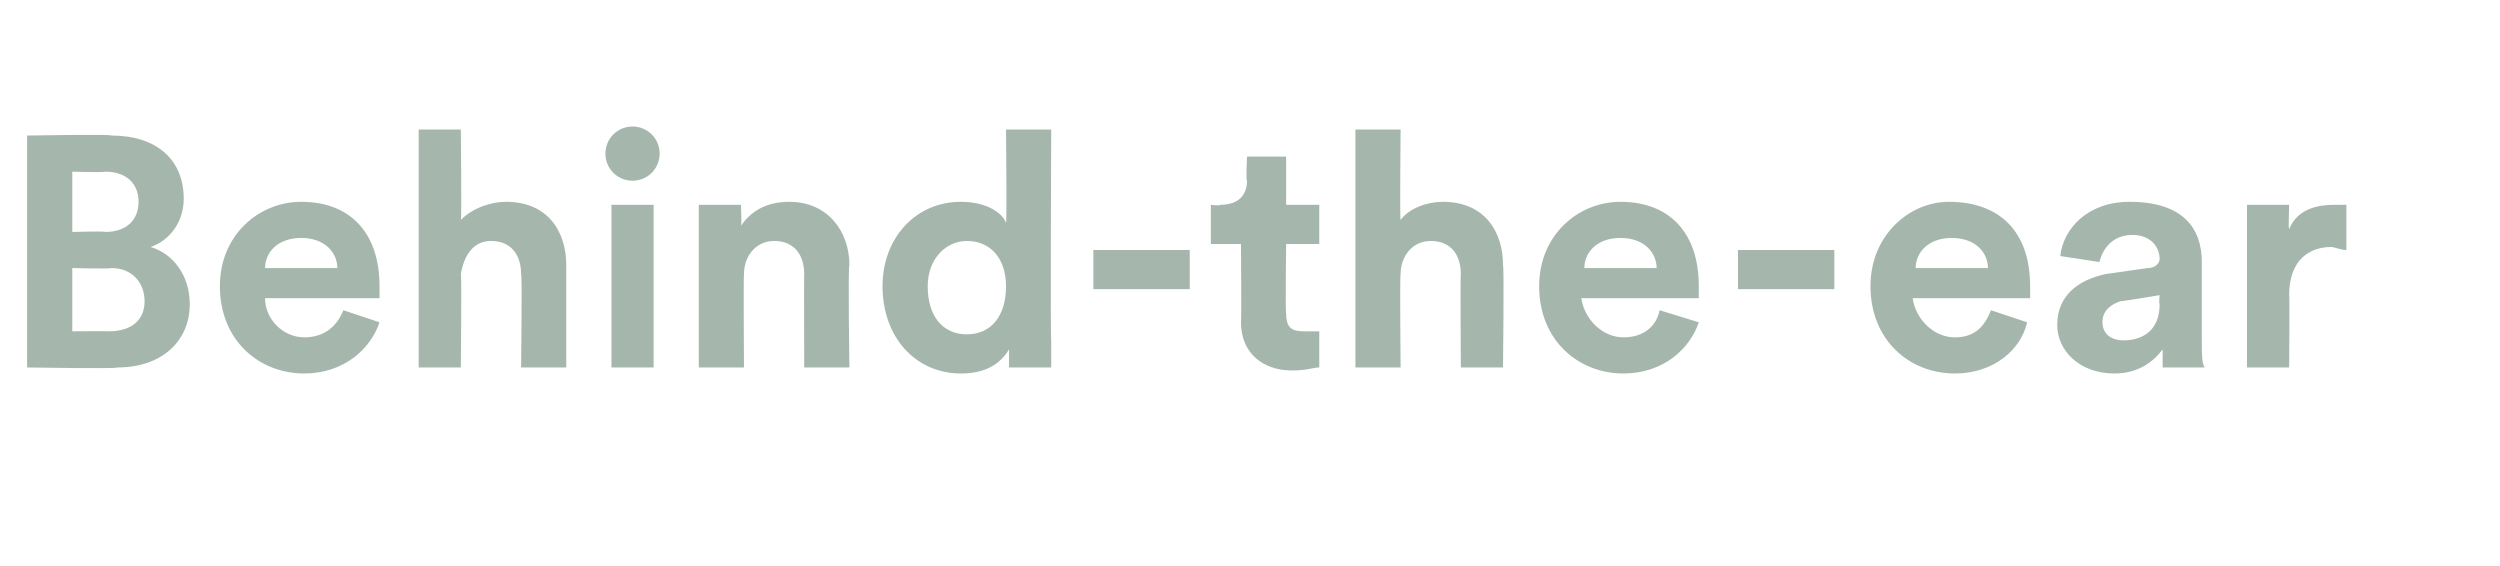 <?xml version="1.0" standalone="no"?><!DOCTYPE svg PUBLIC "-//W3C//DTD SVG 1.1//EN" "http://www.w3.org/Graphics/SVG/1.1/DTD/svg11.dtd"><svg xmlns="http://www.w3.org/2000/svg" version="1.1" width="83px" height="18.8px" viewBox="0 -4 83 18.8" style="top:-4px">  <desc>Behind the ear</desc>  <defs/>  <g id="Polygon120711">    <path d="M 3.7 0.5 C 5.2 0.5 6.1 1.3 6.1 2.6 C 6.1 3.4 5.6 4 5 4.2 C 5.7 4.4 6.3 5.1 6.3 6.1 C 6.3 7.3 5.4 8.2 3.9 8.2 C 3.93 8.25 0.9 8.2 0.9 8.2 L 0.9 0.5 C 0.9 0.5 3.72 0.45 3.7 0.5 Z M 3.5 3.7 C 4.2 3.7 4.6 3.3 4.6 2.7 C 4.6 2.1 4.2 1.7 3.5 1.7 C 3.48 1.73 2.4 1.7 2.4 1.7 L 2.4 3.7 C 2.4 3.7 3.49 3.67 3.5 3.7 Z M 3.6 7 C 4.4 7 4.8 6.6 4.8 6 C 4.8 5.4 4.4 4.9 3.7 4.9 C 3.66 4.93 2.4 4.9 2.4 4.9 L 2.4 7 C 2.4 7 3.64 6.99 3.6 7 Z M 11.2 4.9 C 11.2 4.4 10.8 3.9 10 3.9 C 9.2 3.9 8.8 4.4 8.8 4.9 C 8.8 4.9 11.2 4.9 11.2 4.9 Z M 12.6 6.7 C 12.3 7.6 11.4 8.4 10.1 8.4 C 8.6 8.4 7.3 7.3 7.3 5.5 C 7.3 3.8 8.6 2.7 10 2.7 C 11.6 2.7 12.6 3.7 12.6 5.5 C 12.6 5.7 12.6 5.9 12.6 5.9 C 12.6 5.9 8.8 5.9 8.8 5.9 C 8.8 6.6 9.4 7.2 10.1 7.2 C 10.8 7.2 11.2 6.8 11.4 6.3 C 11.4 6.3 12.6 6.7 12.6 6.7 Z M 15.3 8.2 L 13.9 8.2 L 13.9 0.3 L 15.3 0.3 C 15.3 0.3 15.33 3.29 15.3 3.3 C 15.7 2.9 16.3 2.7 16.8 2.7 C 18.2 2.7 18.8 3.7 18.8 4.8 C 18.8 4.84 18.8 8.2 18.8 8.2 L 17.3 8.2 C 17.3 8.2 17.34 5.09 17.3 5.1 C 17.3 4.5 17 4 16.3 4 C 15.7 4 15.4 4.5 15.3 5.1 C 15.33 5.07 15.3 8.2 15.3 8.2 Z M 20.3 8.2 L 20.3 2.8 L 21.7 2.8 L 21.7 8.2 L 20.3 8.2 Z M 21 0.2 C 21.5 0.2 21.9 0.6 21.9 1.1 C 21.9 1.6 21.5 2 21 2 C 20.5 2 20.1 1.6 20.1 1.1 C 20.1 0.6 20.5 0.2 21 0.2 Z M 24.7 8.2 L 23.2 8.2 L 23.2 2.8 L 24.6 2.8 C 24.6 2.8 24.63 3.51 24.6 3.5 C 25 2.9 25.6 2.7 26.2 2.7 C 27.5 2.7 28.2 3.7 28.2 4.8 C 28.15 4.84 28.2 8.2 28.2 8.2 L 26.7 8.2 C 26.7 8.2 26.69 5.09 26.7 5.1 C 26.7 4.5 26.4 4 25.7 4 C 25.1 4 24.7 4.5 24.7 5.1 C 24.68 5.14 24.7 8.2 24.7 8.2 Z M 34.9 7.3 C 34.9 7.6 34.9 8 34.9 8.2 C 34.9 8.2 33.5 8.2 33.5 8.2 C 33.5 8.1 33.5 7.9 33.5 7.6 C 33.2 8.1 32.7 8.4 31.9 8.4 C 30.4 8.4 29.3 7.2 29.3 5.5 C 29.3 3.9 30.4 2.7 31.9 2.7 C 32.8 2.7 33.3 3.1 33.4 3.4 C 33.43 3.38 33.4 0.3 33.4 0.3 L 34.9 0.3 C 34.9 0.3 34.87 7.27 34.9 7.3 Z M 32.1 7.1 C 32.9 7.1 33.4 6.5 33.4 5.5 C 33.4 4.6 32.9 4 32.1 4 C 31.4 4 30.8 4.6 30.8 5.5 C 30.8 6.5 31.3 7.1 32.1 7.1 Z M 36.3 5.6 L 36.3 4.3 L 39.5 4.3 L 39.5 5.6 L 36.3 5.6 Z M 42.7 2.8 L 43.8 2.8 L 43.8 4.1 L 42.7 4.1 C 42.7 4.1 42.67 6.4 42.7 6.4 C 42.7 6.9 42.9 7 43.3 7 C 43.5 7 43.7 7 43.8 7 C 43.8 7 43.8 8.2 43.8 8.2 C 43.6 8.2 43.4 8.3 42.9 8.3 C 41.9 8.3 41.2 7.7 41.2 6.7 C 41.22 6.66 41.2 4.1 41.2 4.1 L 40.2 4.1 L 40.2 2.8 C 40.2 2.8 40.52 2.84 40.5 2.8 C 41.1 2.8 41.4 2.5 41.4 2 C 41.36 1.98 41.4 1.2 41.4 1.2 L 42.7 1.2 L 42.7 2.8 Z M 46.5 8.2 L 45 8.2 L 45 0.3 L 46.5 0.3 C 46.5 0.3 46.47 3.29 46.5 3.3 C 46.8 2.9 47.4 2.7 47.9 2.7 C 49.3 2.7 49.9 3.7 49.9 4.8 C 49.94 4.84 49.9 8.2 49.9 8.2 L 48.5 8.2 C 48.5 8.2 48.48 5.09 48.5 5.1 C 48.5 4.5 48.2 4 47.5 4 C 46.9 4 46.5 4.5 46.5 5.1 C 46.47 5.07 46.5 8.2 46.5 8.2 Z M 55 4.9 C 55 4.4 54.6 3.9 53.8 3.9 C 53 3.9 52.6 4.4 52.6 4.9 C 52.6 4.9 55 4.9 55 4.9 Z M 56.4 6.7 C 56.1 7.6 55.2 8.4 53.9 8.4 C 52.4 8.4 51.1 7.3 51.1 5.5 C 51.1 3.8 52.4 2.7 53.8 2.7 C 55.4 2.7 56.4 3.7 56.4 5.5 C 56.4 5.7 56.4 5.9 56.4 5.9 C 56.4 5.9 52.5 5.9 52.5 5.9 C 52.6 6.6 53.2 7.2 53.9 7.2 C 54.6 7.2 55 6.8 55.1 6.3 C 55.1 6.3 56.4 6.7 56.4 6.7 Z M 57.7 5.6 L 57.7 4.3 L 60.9 4.3 L 60.9 5.6 L 57.7 5.6 Z M 66 4.9 C 66 4.4 65.6 3.9 64.8 3.9 C 64 3.9 63.6 4.4 63.6 4.9 C 63.6 4.9 66 4.9 66 4.9 Z M 67.3 6.7 C 67.1 7.6 66.2 8.4 64.9 8.4 C 63.4 8.4 62.1 7.3 62.1 5.5 C 62.1 3.8 63.4 2.7 64.7 2.7 C 66.4 2.7 67.4 3.7 67.4 5.5 C 67.4 5.7 67.4 5.9 67.4 5.9 C 67.4 5.9 63.5 5.9 63.5 5.9 C 63.6 6.6 64.2 7.2 64.9 7.2 C 65.6 7.2 65.9 6.8 66.1 6.3 C 66.1 6.3 67.3 6.7 67.3 6.7 Z M 69.9 5.1 C 69.9 5.1 71.3 4.9 71.3 4.9 C 71.6 4.9 71.7 4.7 71.7 4.6 C 71.7 4.2 71.4 3.8 70.8 3.8 C 70.1 3.8 69.8 4.3 69.7 4.7 C 69.7 4.7 68.4 4.5 68.4 4.5 C 68.5 3.6 69.3 2.7 70.7 2.7 C 72.5 2.7 73.1 3.6 73.1 4.7 C 73.1 4.7 73.1 7.4 73.1 7.4 C 73.1 7.7 73.1 8.1 73.2 8.2 C 73.2 8.2 71.8 8.2 71.8 8.2 C 71.8 8.1 71.8 7.8 71.8 7.6 C 71.5 8 71 8.4 70.2 8.4 C 69 8.4 68.3 7.6 68.3 6.8 C 68.3 5.8 69 5.3 69.9 5.1 Z M 71.7 6.1 C 71.67 6.06 71.7 5.8 71.7 5.8 C 71.7 5.8 70.44 6.01 70.4 6 C 70.1 6.1 69.8 6.3 69.8 6.7 C 69.8 7 70 7.3 70.5 7.3 C 71.1 7.3 71.7 7 71.7 6.1 Z M 77.9 4.3 C 77.7 4.3 77.5 4.2 77.4 4.2 C 76.7 4.2 76 4.6 76 5.8 C 76.02 5.77 76 8.2 76 8.2 L 74.6 8.2 L 74.6 2.8 L 76 2.8 C 76 2.8 75.97 3.64 76 3.6 C 76.3 2.9 77 2.8 77.5 2.8 C 77.6 2.8 77.7 2.8 77.9 2.8 C 77.9 2.8 77.9 4.3 77.9 4.3 Z " stroke="none" fill="#a5b7ad"/>  </g></svg>